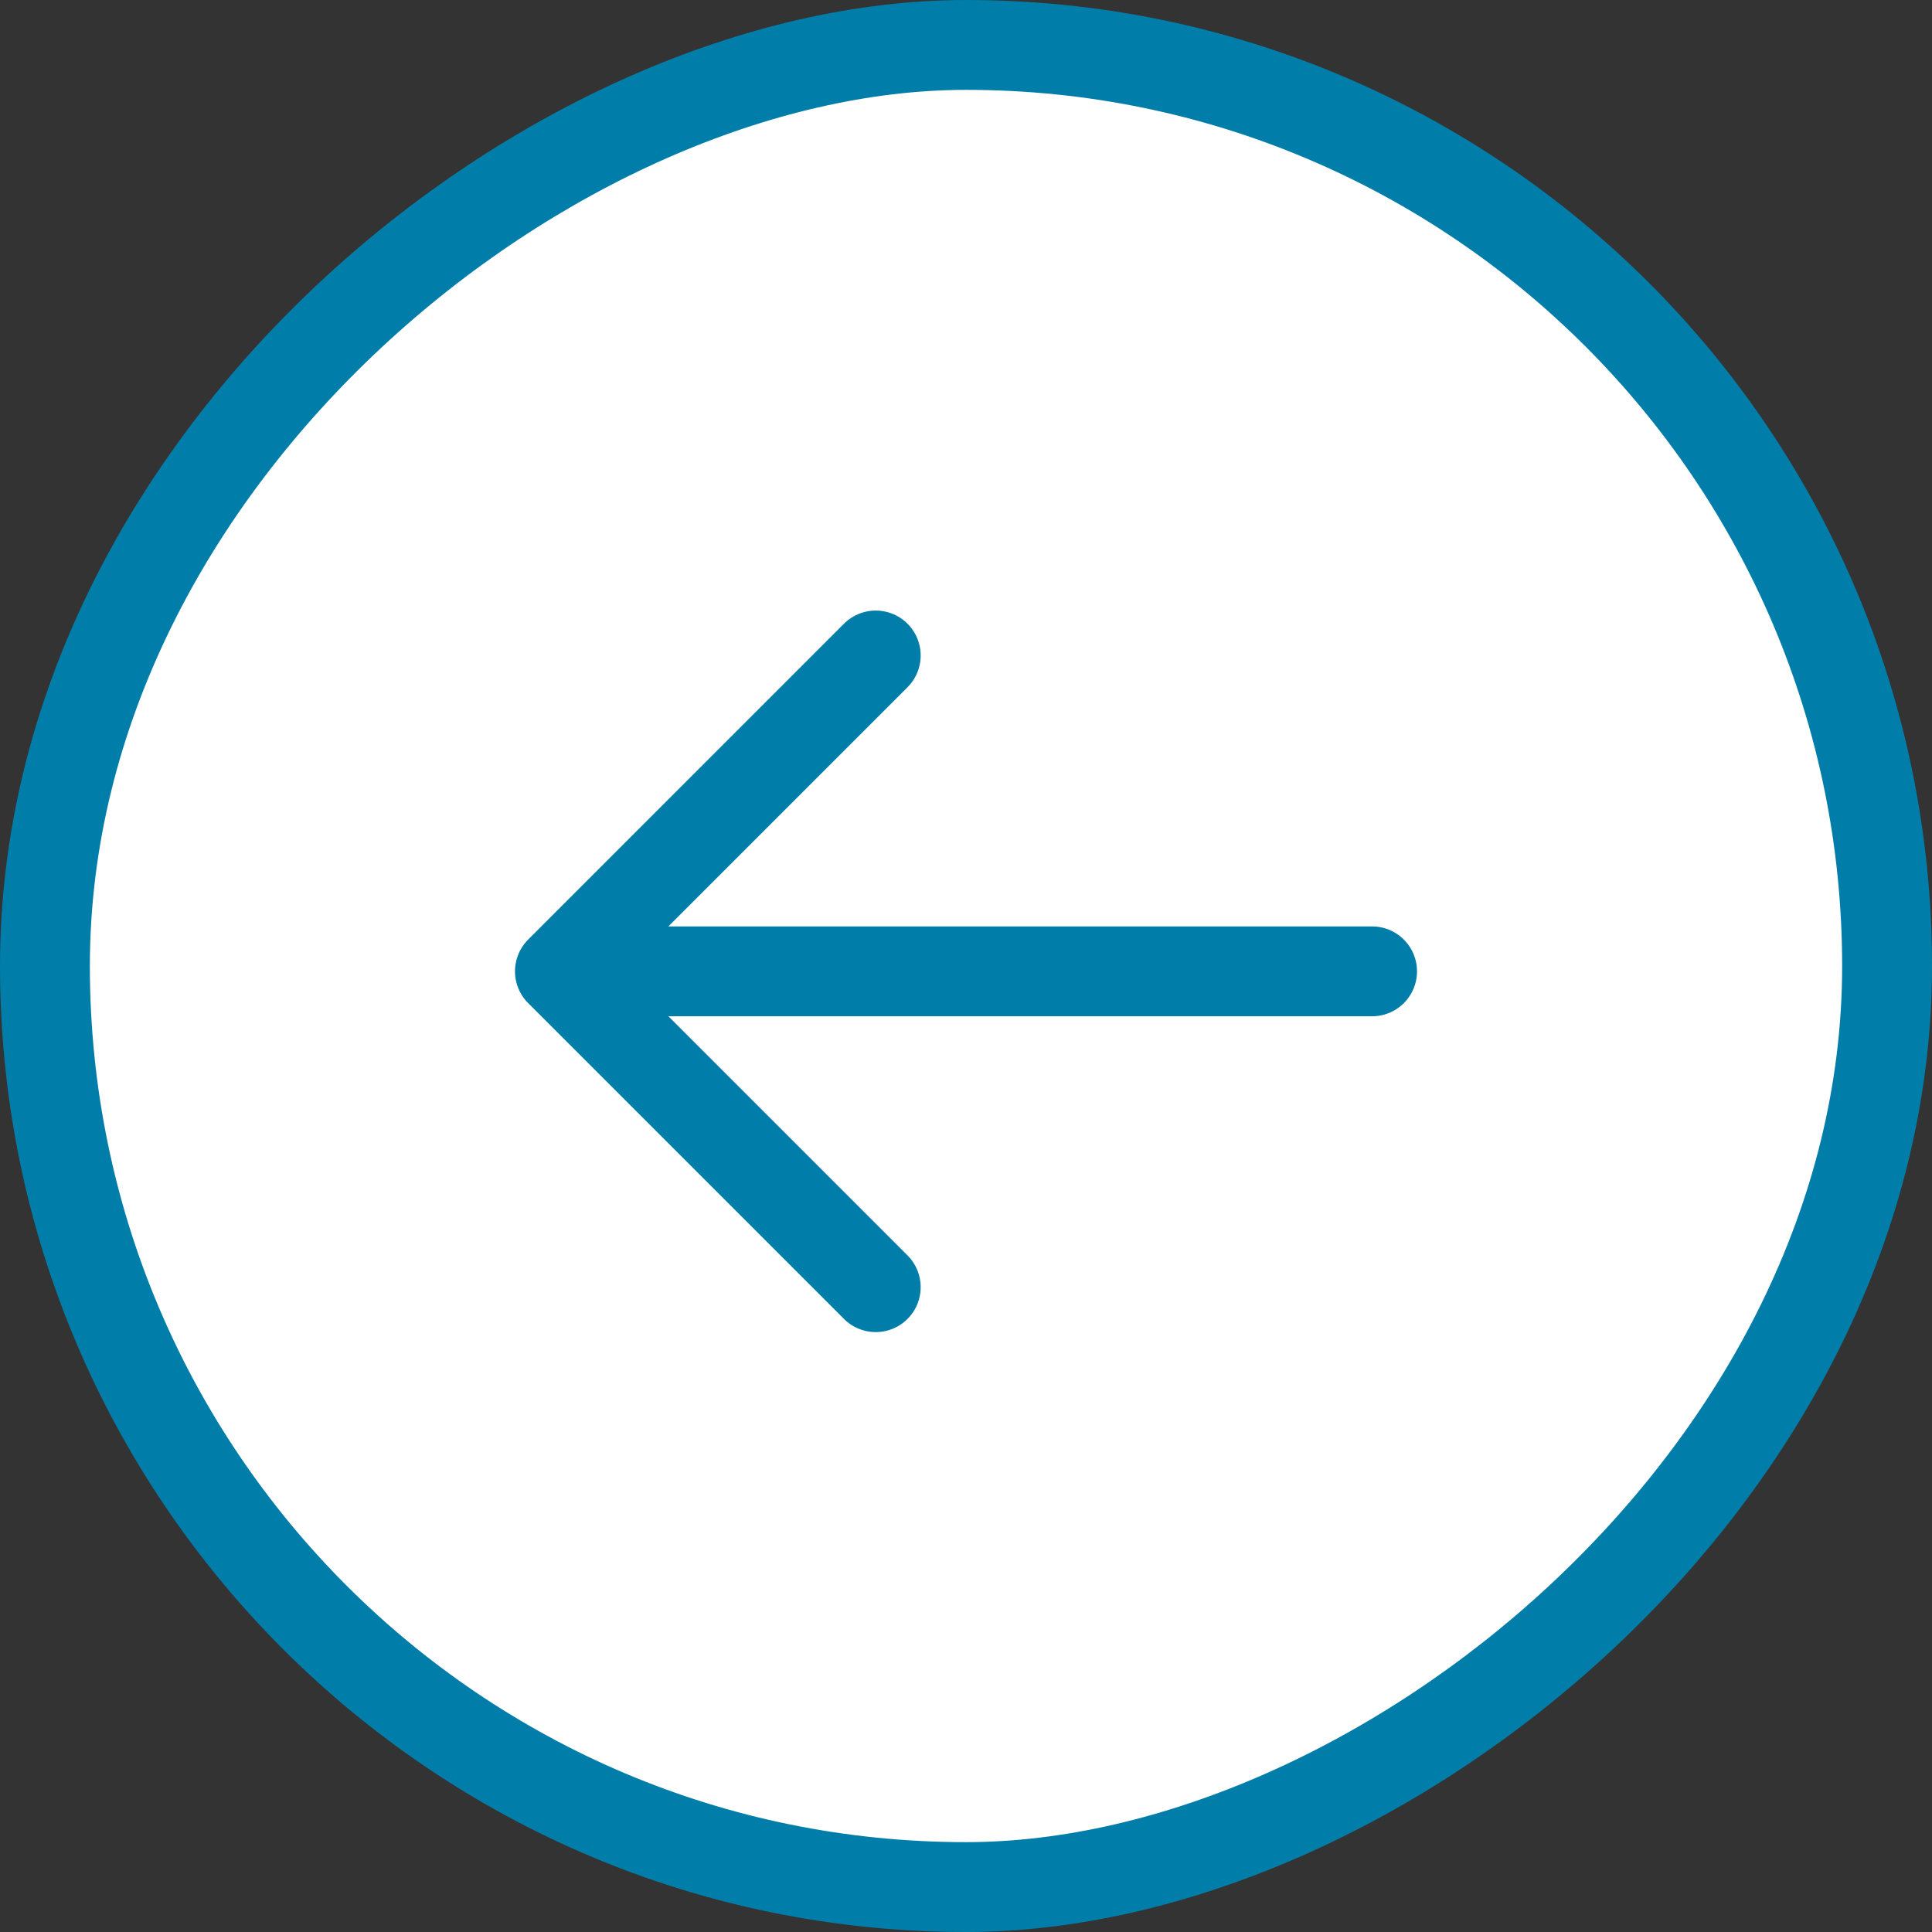 <svg width="43" height="43" viewBox="0 0 43 43" fill="none" xmlns="http://www.w3.org/2000/svg">
<rect x="0" y="0" width="43" height="43" fill="#333333" stroke="none"/>
<rect x="1" y="42" width="41" height="41" rx="20.5" transform="rotate(-90 1 42)" fill="white"/>
<rect x="1" y="42" width="41" height="41" rx="20.5" transform="rotate(-90 1 42)" stroke="#007EA9" stroke-width="2"/>
<path d="M30.538 21.619L12.964 21.619" stroke="#007EA9" stroke-width="2" stroke-linecap="round" stroke-linejoin="round"/>
<path d="M19.491 14.589L12.462 21.619L19.491 28.648" stroke="#007EA9" stroke-width="2" stroke-linecap="round" stroke-linejoin="round"/>
</svg>
